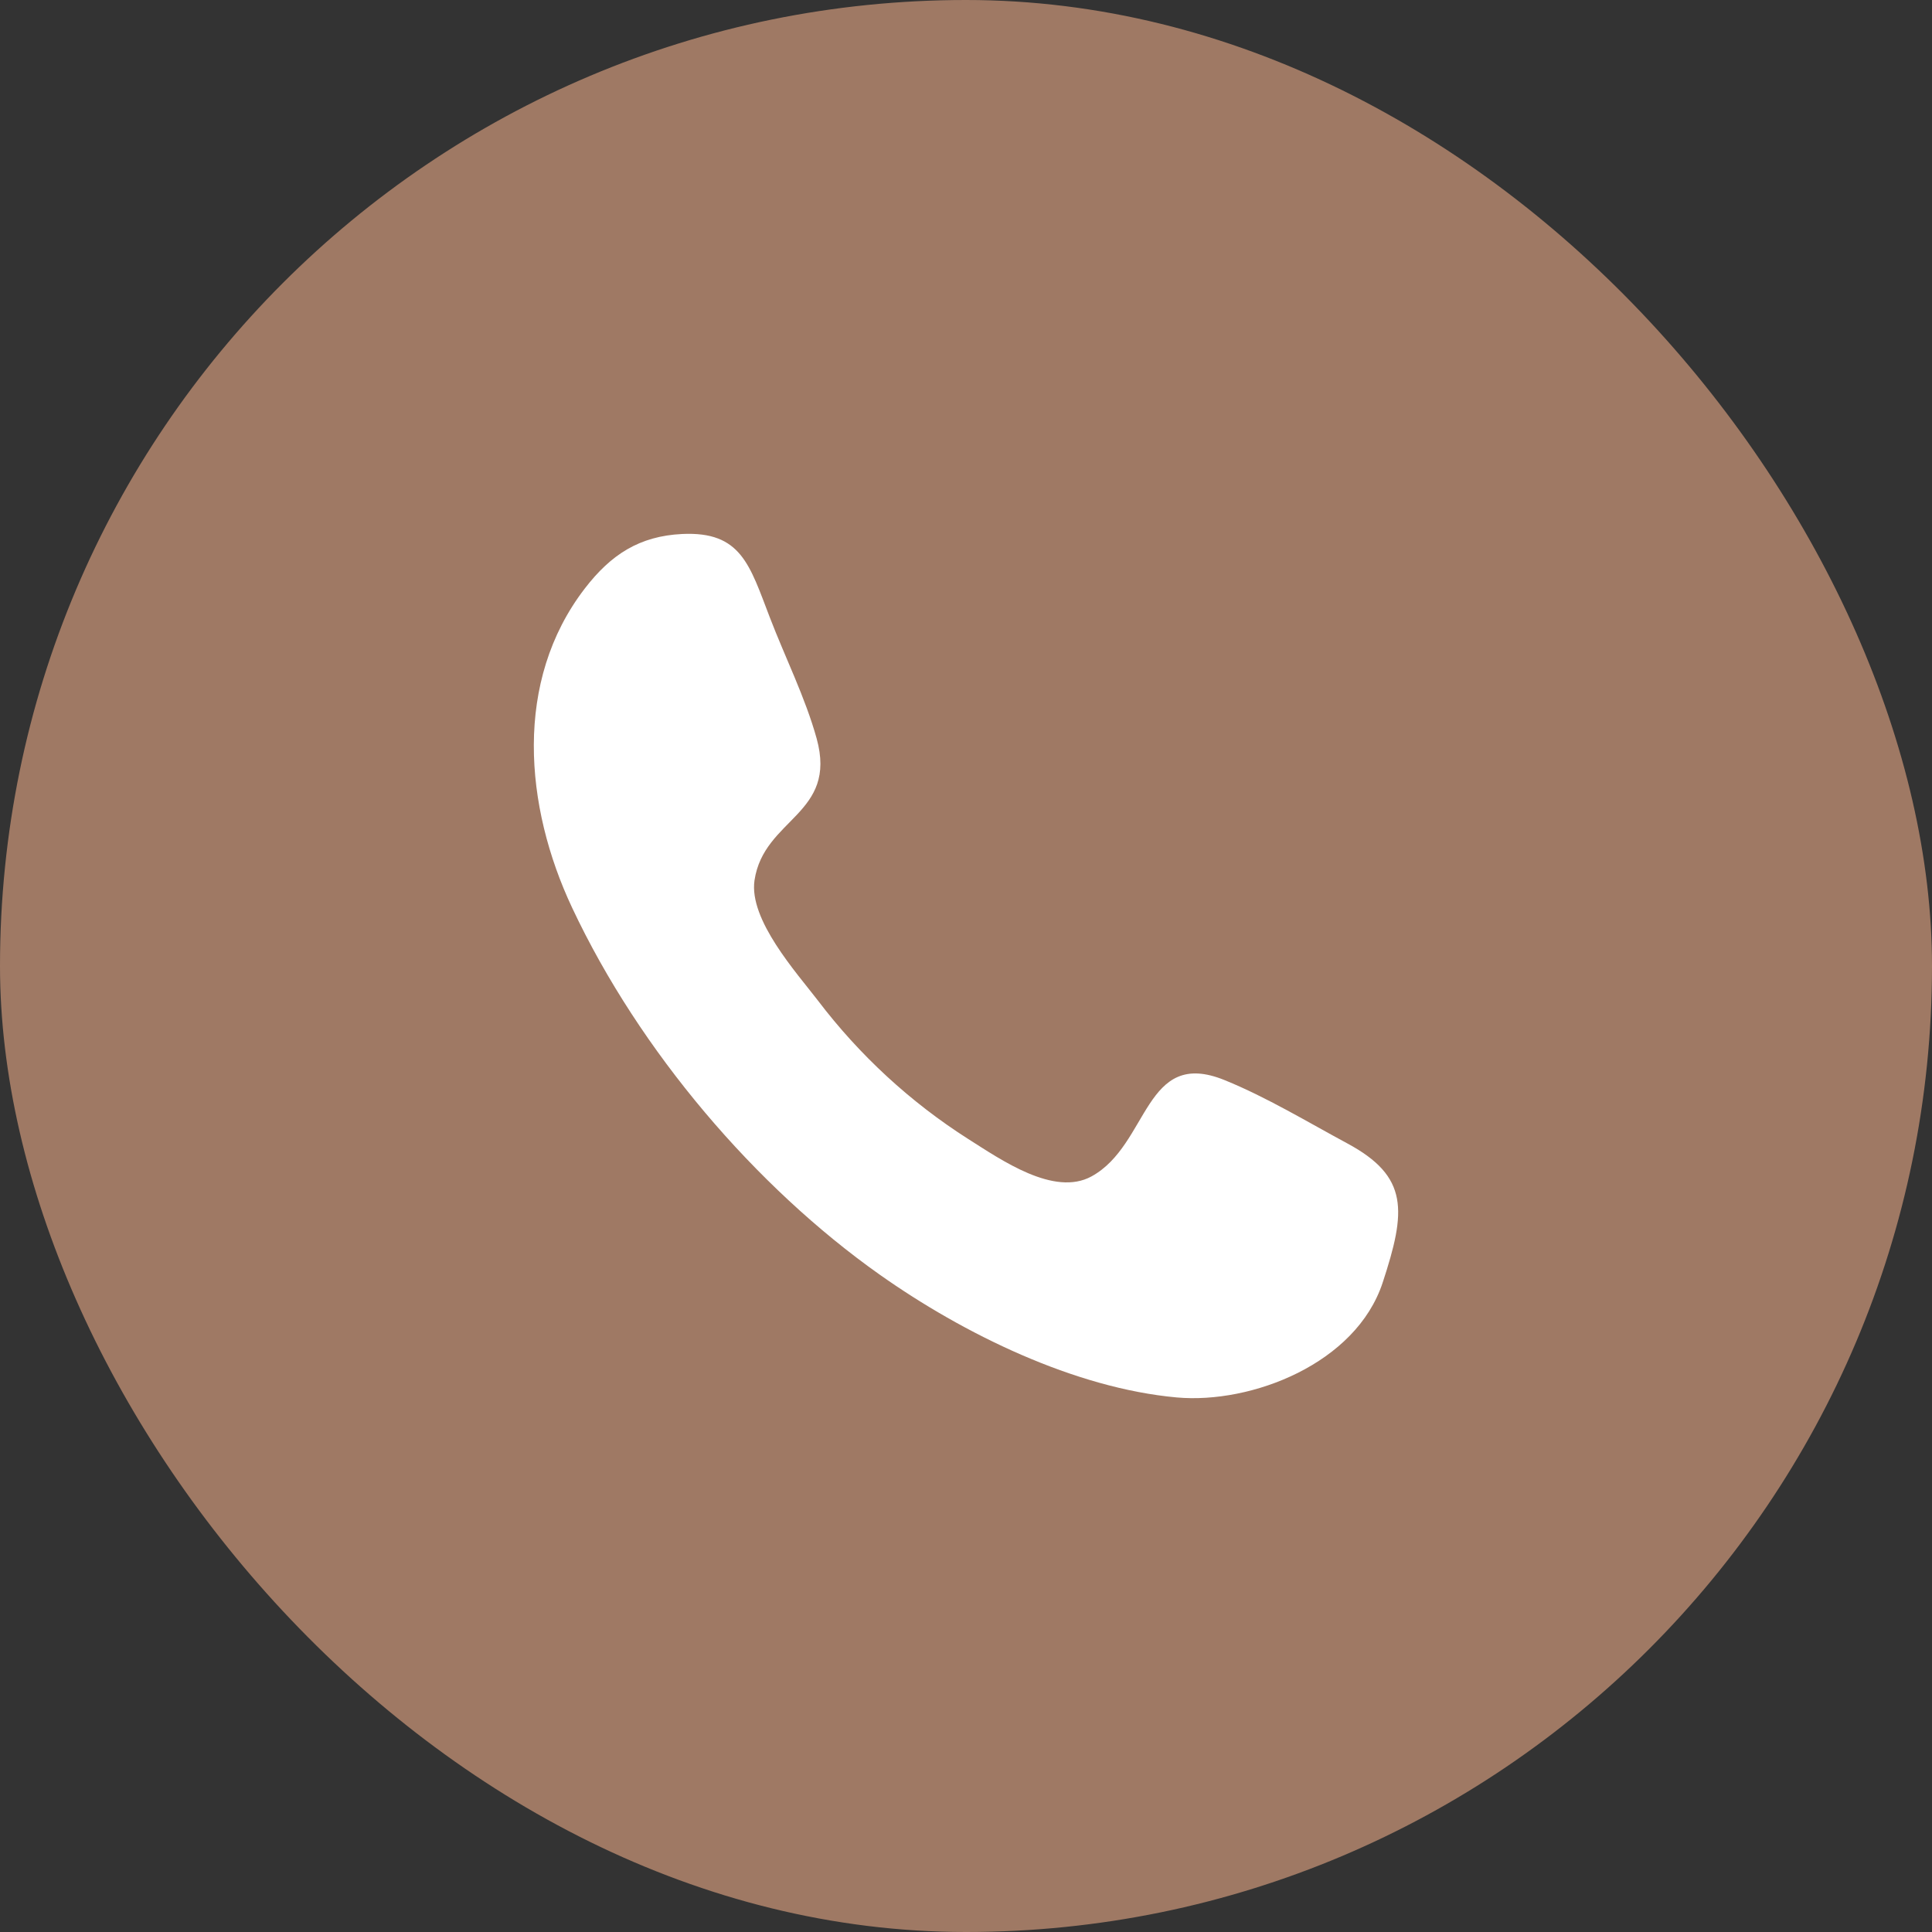<?xml version="1.0" encoding="UTF-8"?>
<svg xmlns="http://www.w3.org/2000/svg" width="38" height="38" viewBox="0 0 38 38" fill="none">
  <rect x="0" y="0" width="38" height="38" fill="#333333" stroke="none"/>
  <rect width="38" height="38" rx="19" fill="#9F7964"></rect>
  <path fill-rule="evenodd" clip-rule="evenodd" d="M27.195 25.228C26.67 26.823 24.614 27.618 23.145 27.486C21.139 27.304 18.956 26.24 17.299 25.068C14.864 23.346 12.582 20.681 11.253 17.854C10.313 15.856 10.102 13.399 11.5 11.578C12.017 10.905 12.577 10.545 13.415 10.503C14.58 10.447 14.744 11.113 15.144 12.151C15.442 12.928 15.839 13.72 16.062 14.524C16.478 16.026 15.024 16.088 14.84 17.316C14.727 18.09 15.664 19.128 16.088 19.68C16.905 20.755 17.905 21.677 19.044 22.403C19.689 22.81 20.73 23.543 21.469 23.138C22.607 22.515 22.5 20.596 24.09 21.246C24.914 21.581 25.712 22.065 26.499 22.489C27.715 23.143 27.658 23.821 27.195 25.228C27.541 24.177 26.848 26.28 27.195 25.228Z" fill="white"></path>
</svg>

